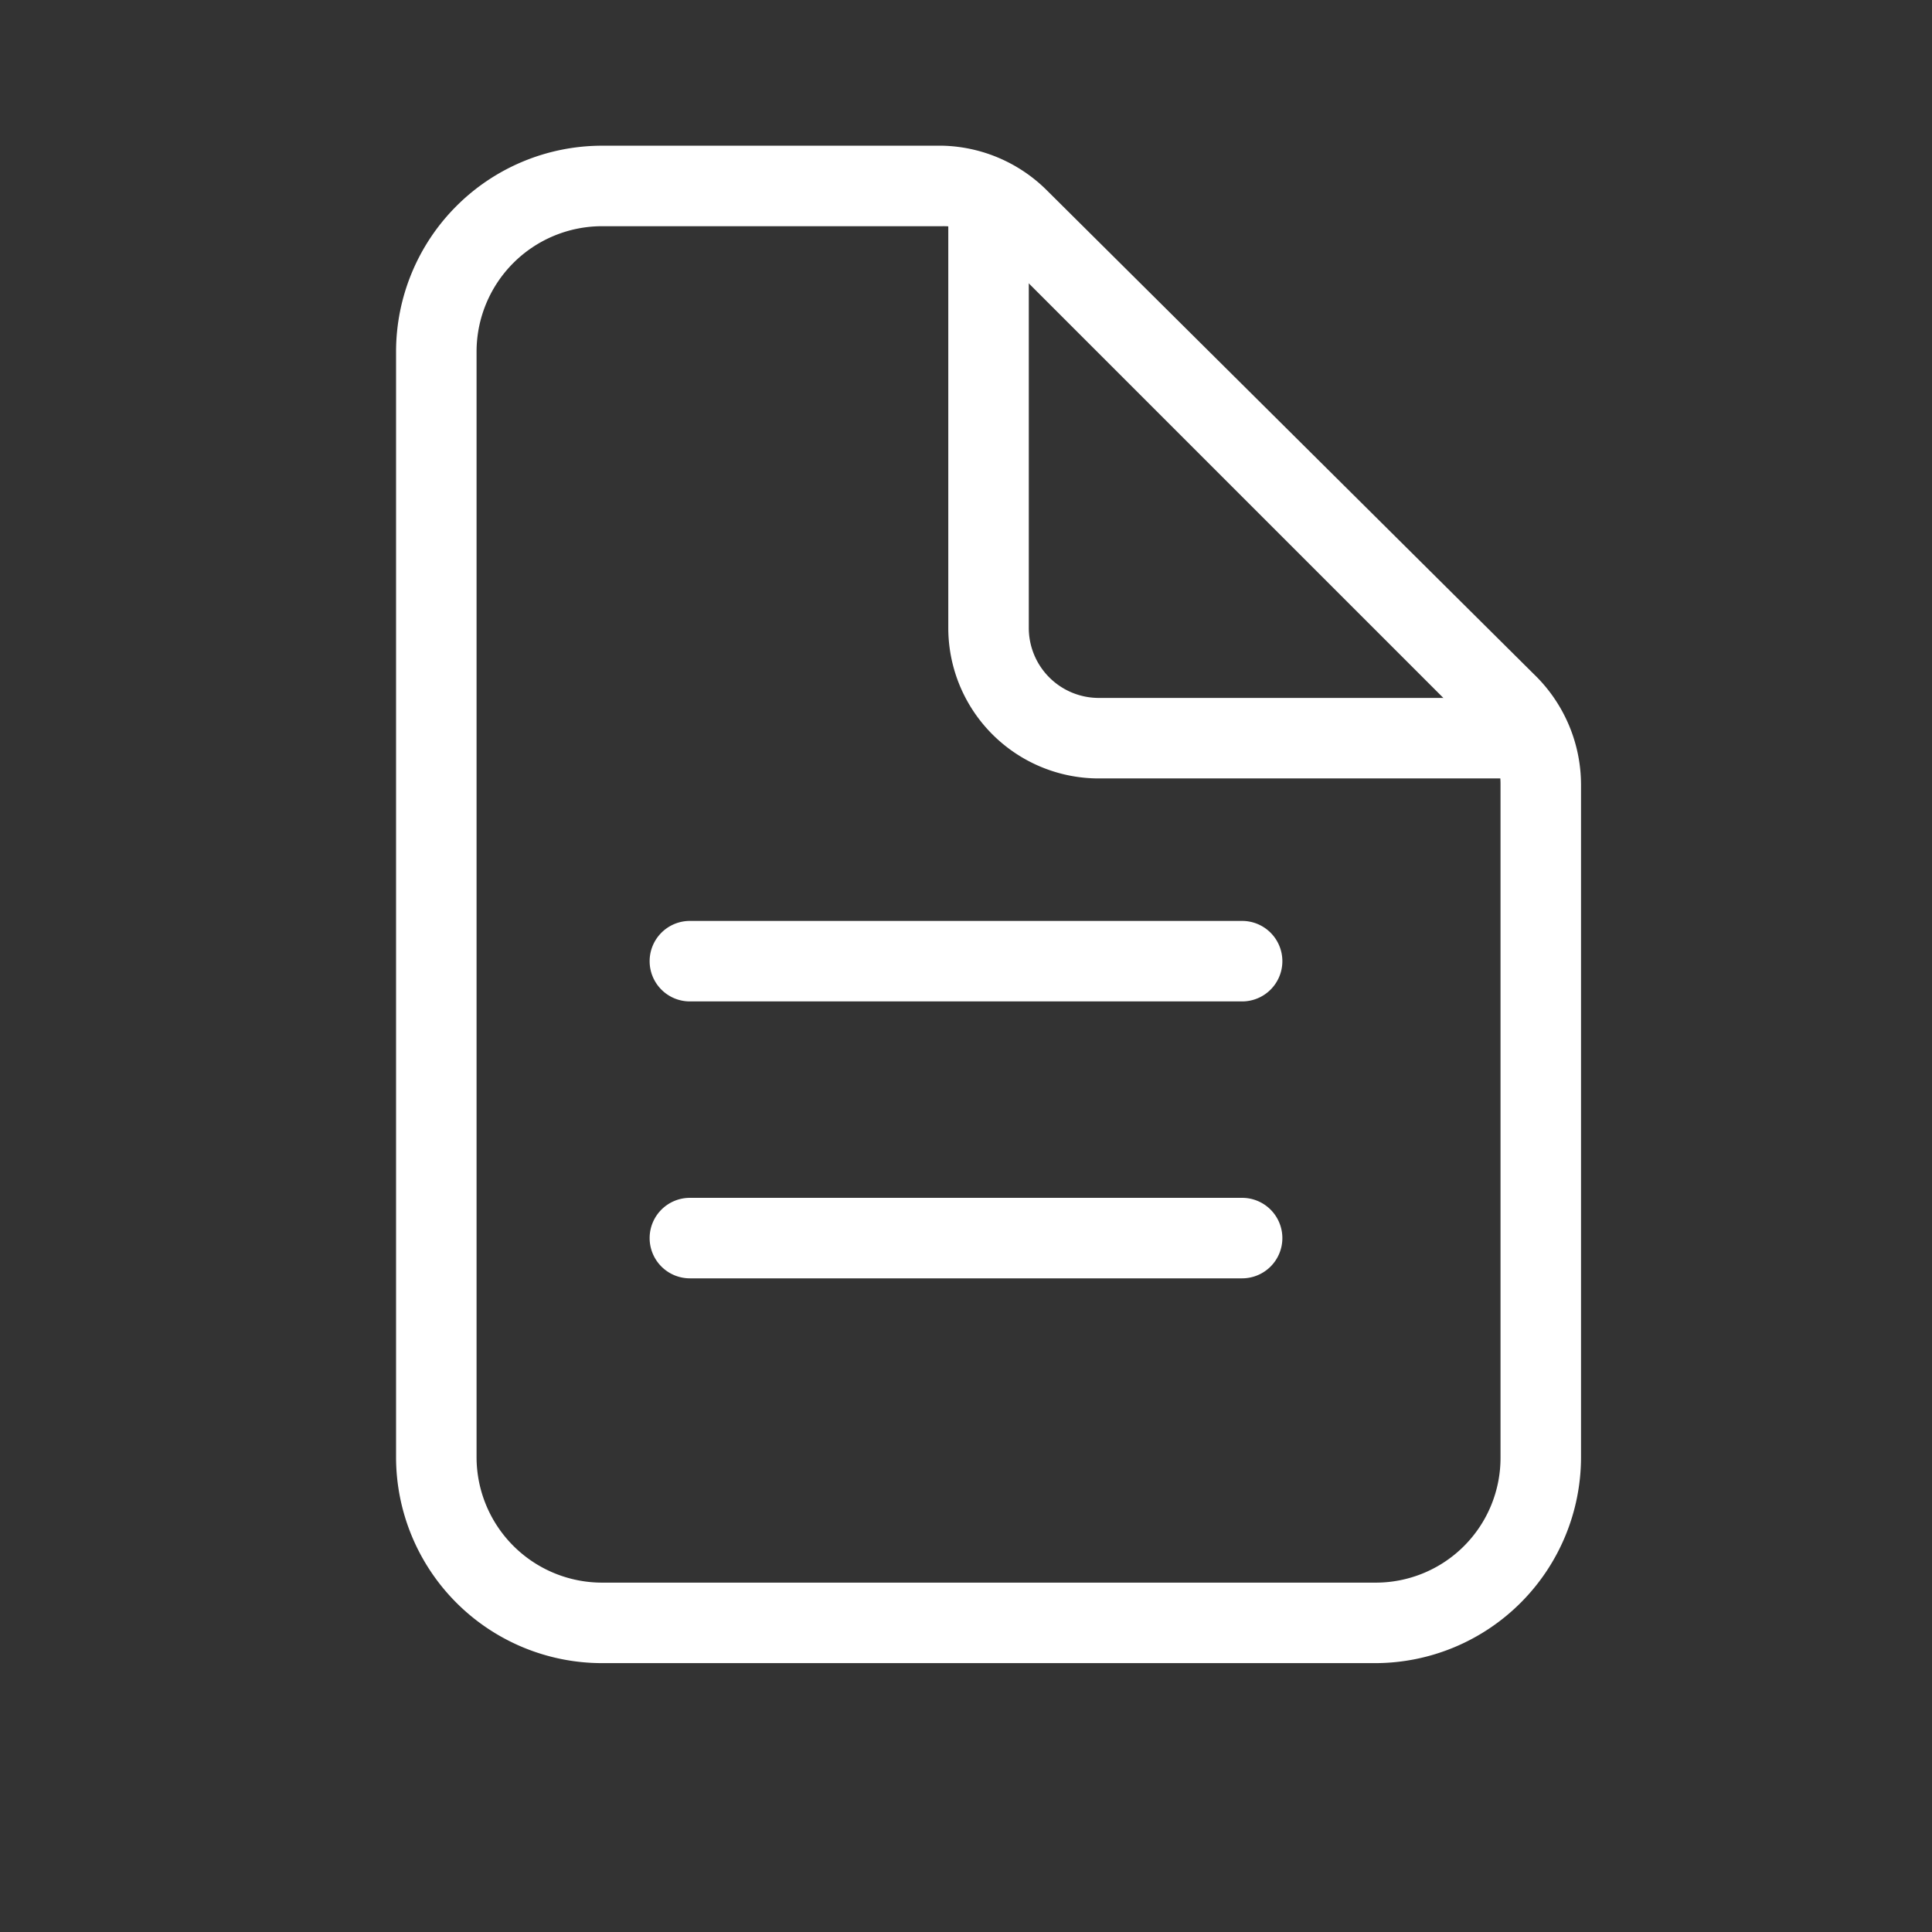 <svg id="Layer_1" data-name="Layer 1" xmlns="http://www.w3.org/2000/svg" viewBox="0 0 24 24"><rect x="0" y="0" width="24" height="24" fill="#333333" stroke="none"/><defs><style>.cls-1{fill:#fff;}</style></defs><title>Document</title><path class="cls-1" d="M15.43,11.44H8.57a.5.5,0,0,0-.5.5.5.5,0,0,0,.5.5h6.86a.5.5,0,0,0,.5-.5A.5.5,0,0,0,15.43,11.44Z"/><path class="cls-1" d="M15.43,14.88H8.57a.5.5,0,0,0-.5.5.5.5,0,0,0,.5.5h6.86a.5.5,0,0,0,.5-.5A.5.5,0,0,0,15.43,14.88Z"/><path class="cls-1" d="M17.09,20.66H7.48A2.56,2.56,0,0,1,4.92,18.1V4.37A2.56,2.56,0,0,1,7.48,1.81h4.23A1.9,1.9,0,0,1,13,2.36L19.1,8.42a1.91,1.91,0,0,1,.54,1.32V18.1A2.56,2.56,0,0,1,17.09,20.66ZM7.48,2.81A1.56,1.56,0,0,0,5.92,4.37V18.1a1.56,1.56,0,0,0,1.56,1.56h9.61a1.55,1.55,0,0,0,1.55-1.56V9.74a.86.86,0,0,0-.25-.61L12.33,3.07a.84.84,0,0,0-.62-.26Z"/><path class="cls-1" d="M18.8,9.67H13.65A1.87,1.87,0,0,1,11.78,7.8V2.66a.5.5,0,0,1,1,0V7.8a.87.87,0,0,0,.87.87H18.8a.5.5,0,0,1,.5.5A.5.5,0,0,1,18.8,9.67Z"/></svg>